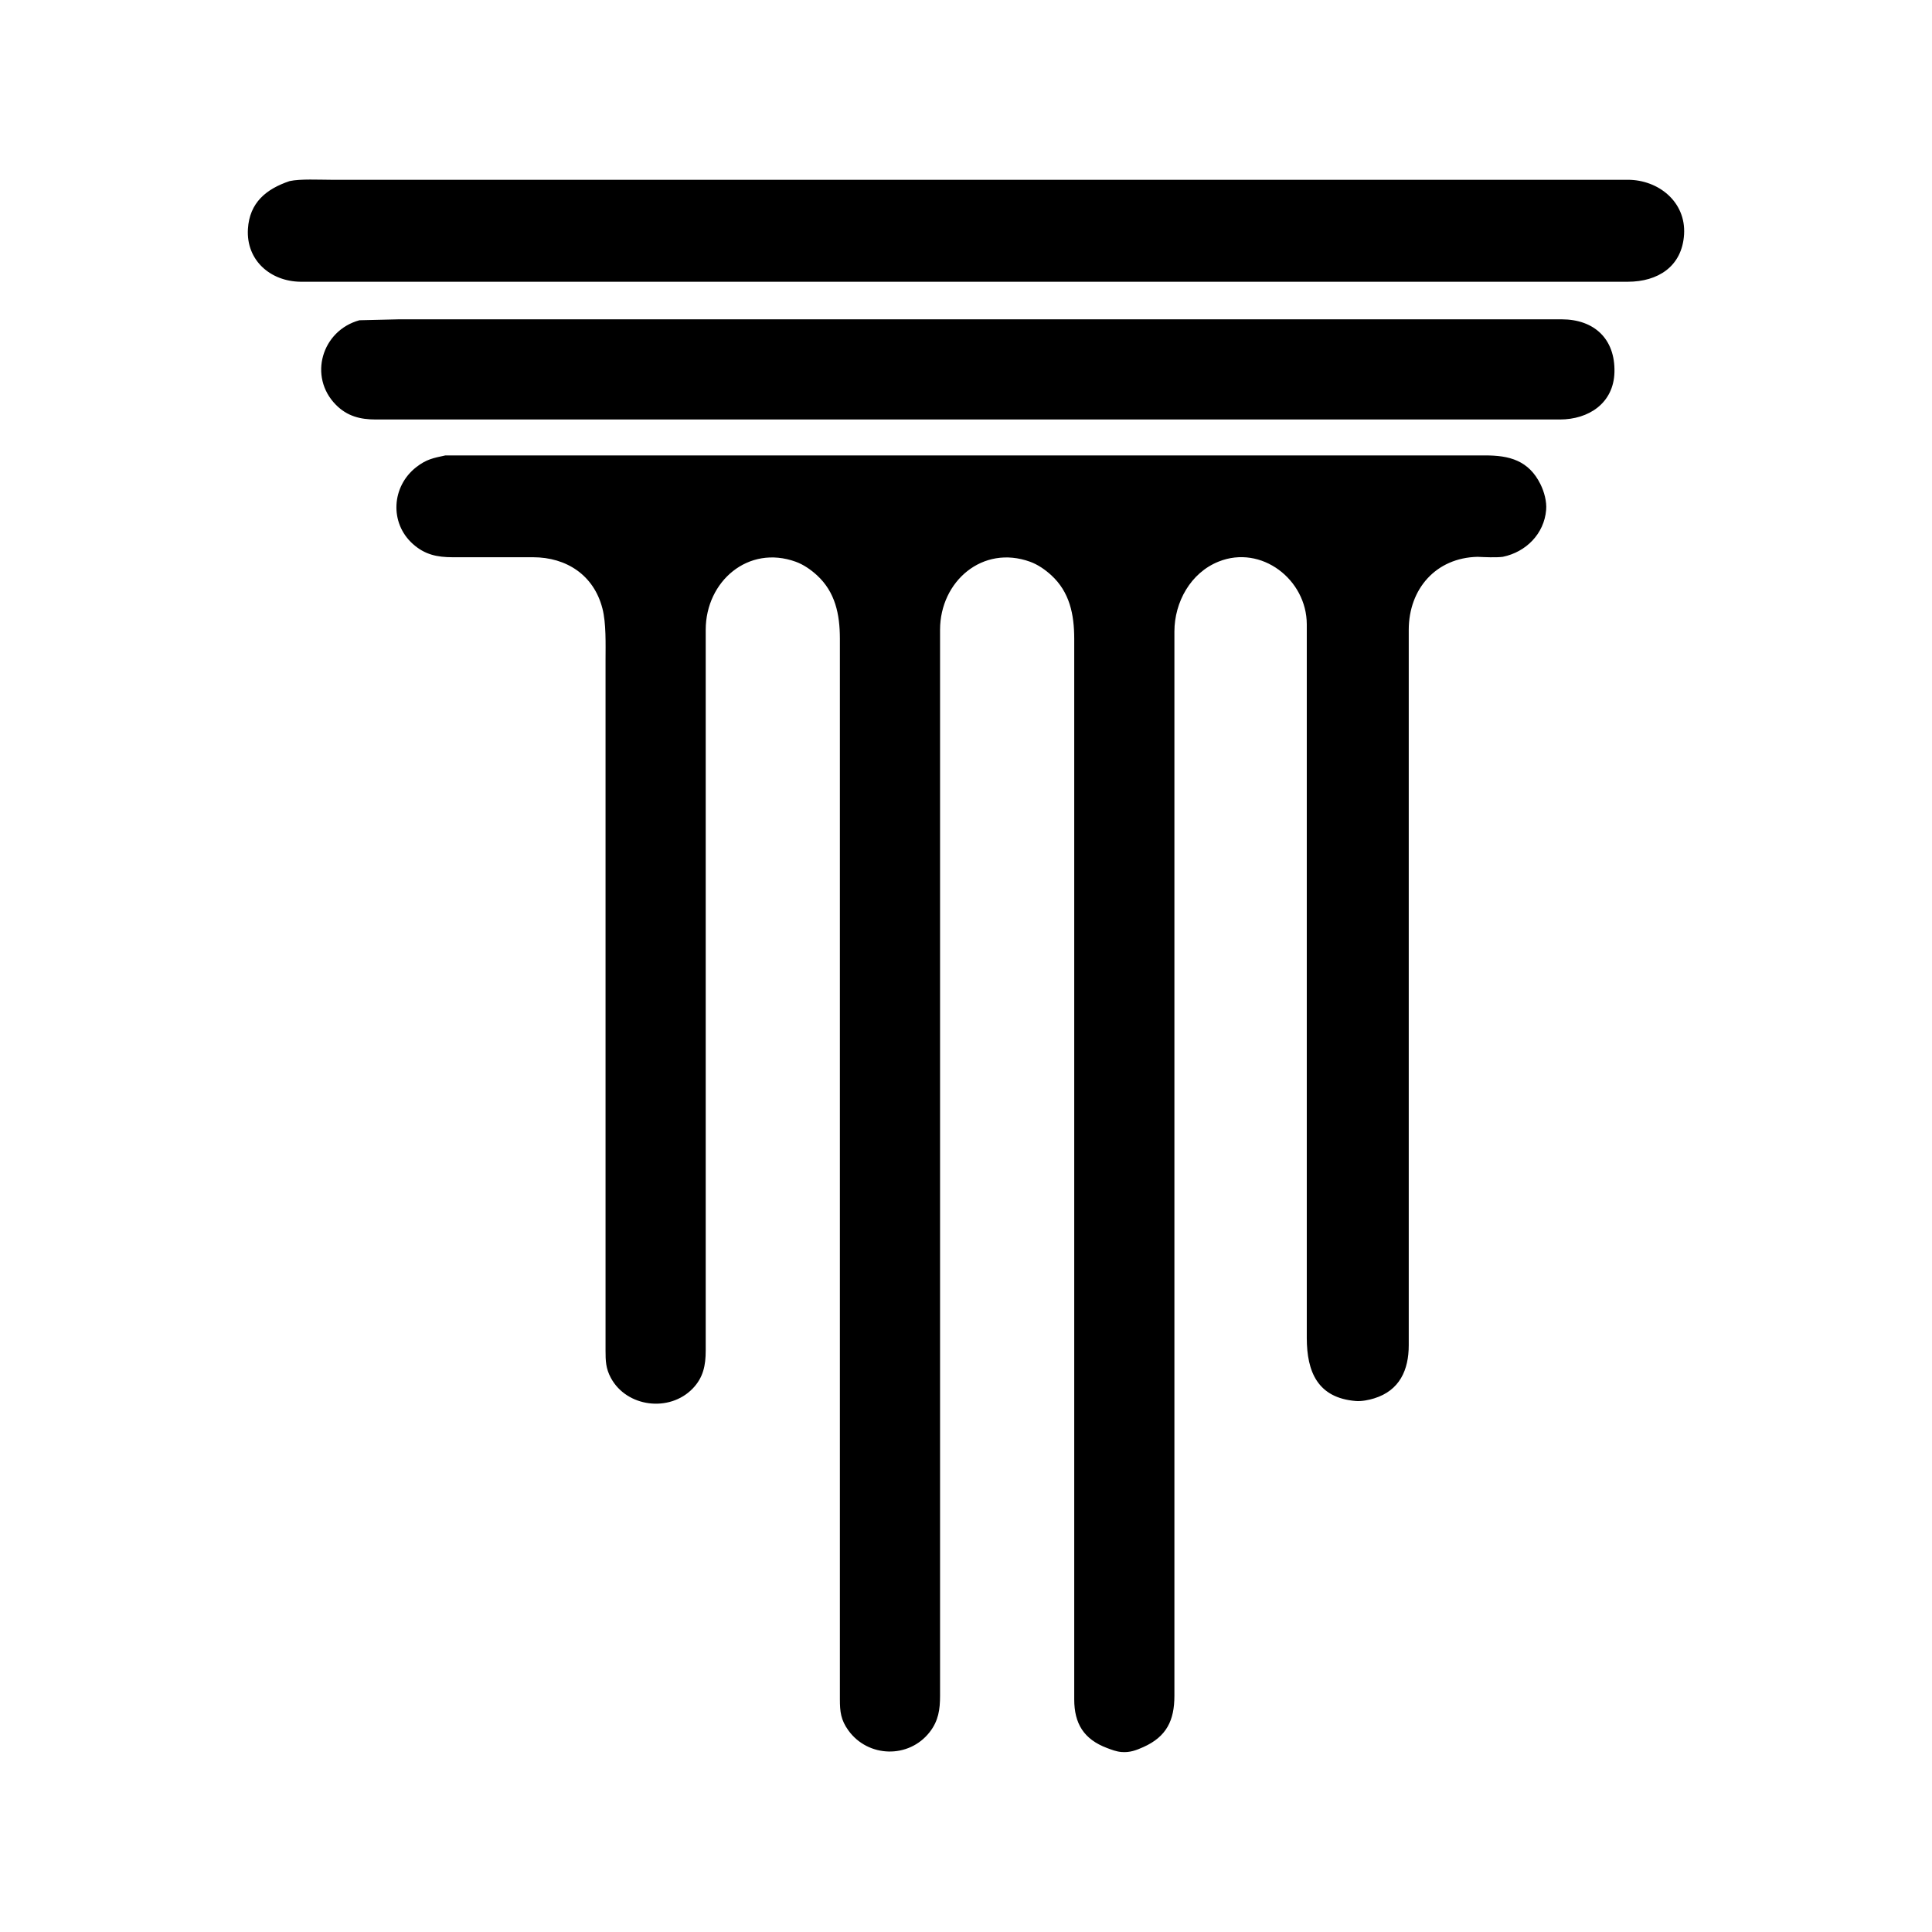 <svg viewBox="0 0 1080 1080" height="1080" width="1080" xmlns="http://www.w3.org/2000/svg">
  <path d="M 162.00,101.72
           C 167.84,100.43 178.60,101.00 185.00,101.00
             185.00,101.00 225.00,101.00 225.00,101.00
             225.00,101.00 354.00,101.00 354.00,101.00
             354.00,101.00 763.00,101.00 763.00,101.00
             763.00,101.00 910.00,101.00 910.00,101.00
             926.86,101.03 942.00,113.14 940.91,131.00
             939.82,148.74 926.47,156.97 910.00,157.00
             910.00,157.00 317.00,157.00 317.00,157.00
             317.00,157.00 168.00,157.00 168.00,157.00
             151.43,156.80 138.04,145.23 139.09,128.00
             139.98,113.51 149.14,106.07 162.00,101.72 Z
           M 201.00,179.52
           C 201.00,179.52 223.00,179.00 223.00,179.00
             223.00,179.00 261.00,179.00 261.00,179.00
             261.00,179.00 378.00,179.00 378.00,179.00
             378.00,179.00 741.00,179.00 741.00,179.00
             741.00,179.00 873.00,179.00 873.00,179.00
             890.90,179.03 902.43,189.71 901.99,208.00
             901.57,225.10 887.82,233.98 872.00,234.00
             872.00,234.00 210.00,234.00 210.00,234.00
             201.48,233.99 194.32,232.21 188.10,225.91
             172.86,210.46 180.39,185.19 201.00,179.52 Z
           M 249.00,255.09
           C 249.00,255.09 303.00,255.09 303.00,255.09
             303.00,255.09 407.00,255.09 407.00,255.09
             407.00,255.09 724.00,255.09 724.00,255.09
             724.00,255.09 830.00,255.09 830.00,255.09
             843.61,255.02 854.27,257.84 860.73,271.00
             862.74,275.10 864.20,280.41 863.81,285.00
             862.72,298.12 852.76,308.13 840.00,310.77
             836.19,311.25 830.09,310.96 826.00,310.77
             802.38,311.28 787.04,328.96 787.00,352.00
             787.00,352.00 787.00,684.00 787.00,684.00
             787.00,684.00 787.00,752.00 787.00,752.00
             786.98,765.67 782.02,776.90 768.00,781.23
             765.00,782.15 761.13,782.92 758.00,782.68
             737.03,781.01 731.03,766.75 731.00,748.00
             731.00,748.00 731.00,349.00 731.00,349.00
             730.96,323.58 705.23,303.75 681.00,313.48
             665.10,319.86 656.03,336.46 656.00,353.00
             656.00,353.00 656.00,835.00 656.00,835.00
             656.00,835.00 656.00,948.00 656.00,948.00
             655.98,961.48 651.78,970.40 639.00,976.14
             634.97,977.95 631.51,979.26 627.00,978.89
             624.13,978.66 621.67,977.68 619.00,976.68
             606.21,971.85 601.02,963.29 601.00,950.00
             601.00,950.00 601.00,357.00 601.00,357.00
             600.98,343.40 598.45,330.75 587.99,321.17
             584.55,318.03 580.40,315.14 576.00,313.55
             549.11,303.82 525.04,324.61 525.00,352.00
             525.00,352.00 525.00,948.00 525.00,948.00
             524.99,955.55 524.12,961.77 519.29,967.96
             507.85,982.62 485.46,982.01 474.64,967.00
             470.51,961.27 470.01,956.76 470.00,950.00
             470.00,950.00 470.00,357.00 470.00,357.00
             469.98,343.40 467.45,330.75 456.99,321.17
             453.55,318.03 449.40,315.14 445.00,313.55
             418.11,303.82 394.04,324.61 394.00,352.00
             394.00,352.00 394.00,755.00 394.00,755.00
             393.99,763.08 392.70,769.83 386.82,775.90
             374.10,789.02 350.62,786.15 341.91,770.00
             339.12,764.82 339.01,760.68 339.00,755.00
             339.00,755.00 339.00,413.00 339.00,413.00
             339.00,413.00 339.00,369.00 339.00,369.00
             339.00,360.21 339.42,348.43 337.24,340.00
             332.37,321.11 316.87,311.03 298.00,311.00
             298.00,311.00 253.00,311.00 253.00,311.00
             244.47,310.99 237.70,309.61 231.09,303.67
             218.20,292.10 219.46,272.07 233.00,261.53
             238.57,257.19 242.33,256.52 249.00,255.09 Z" stroke-width="1" stroke="black" fill="black" id="Selection"></path>
</svg>
